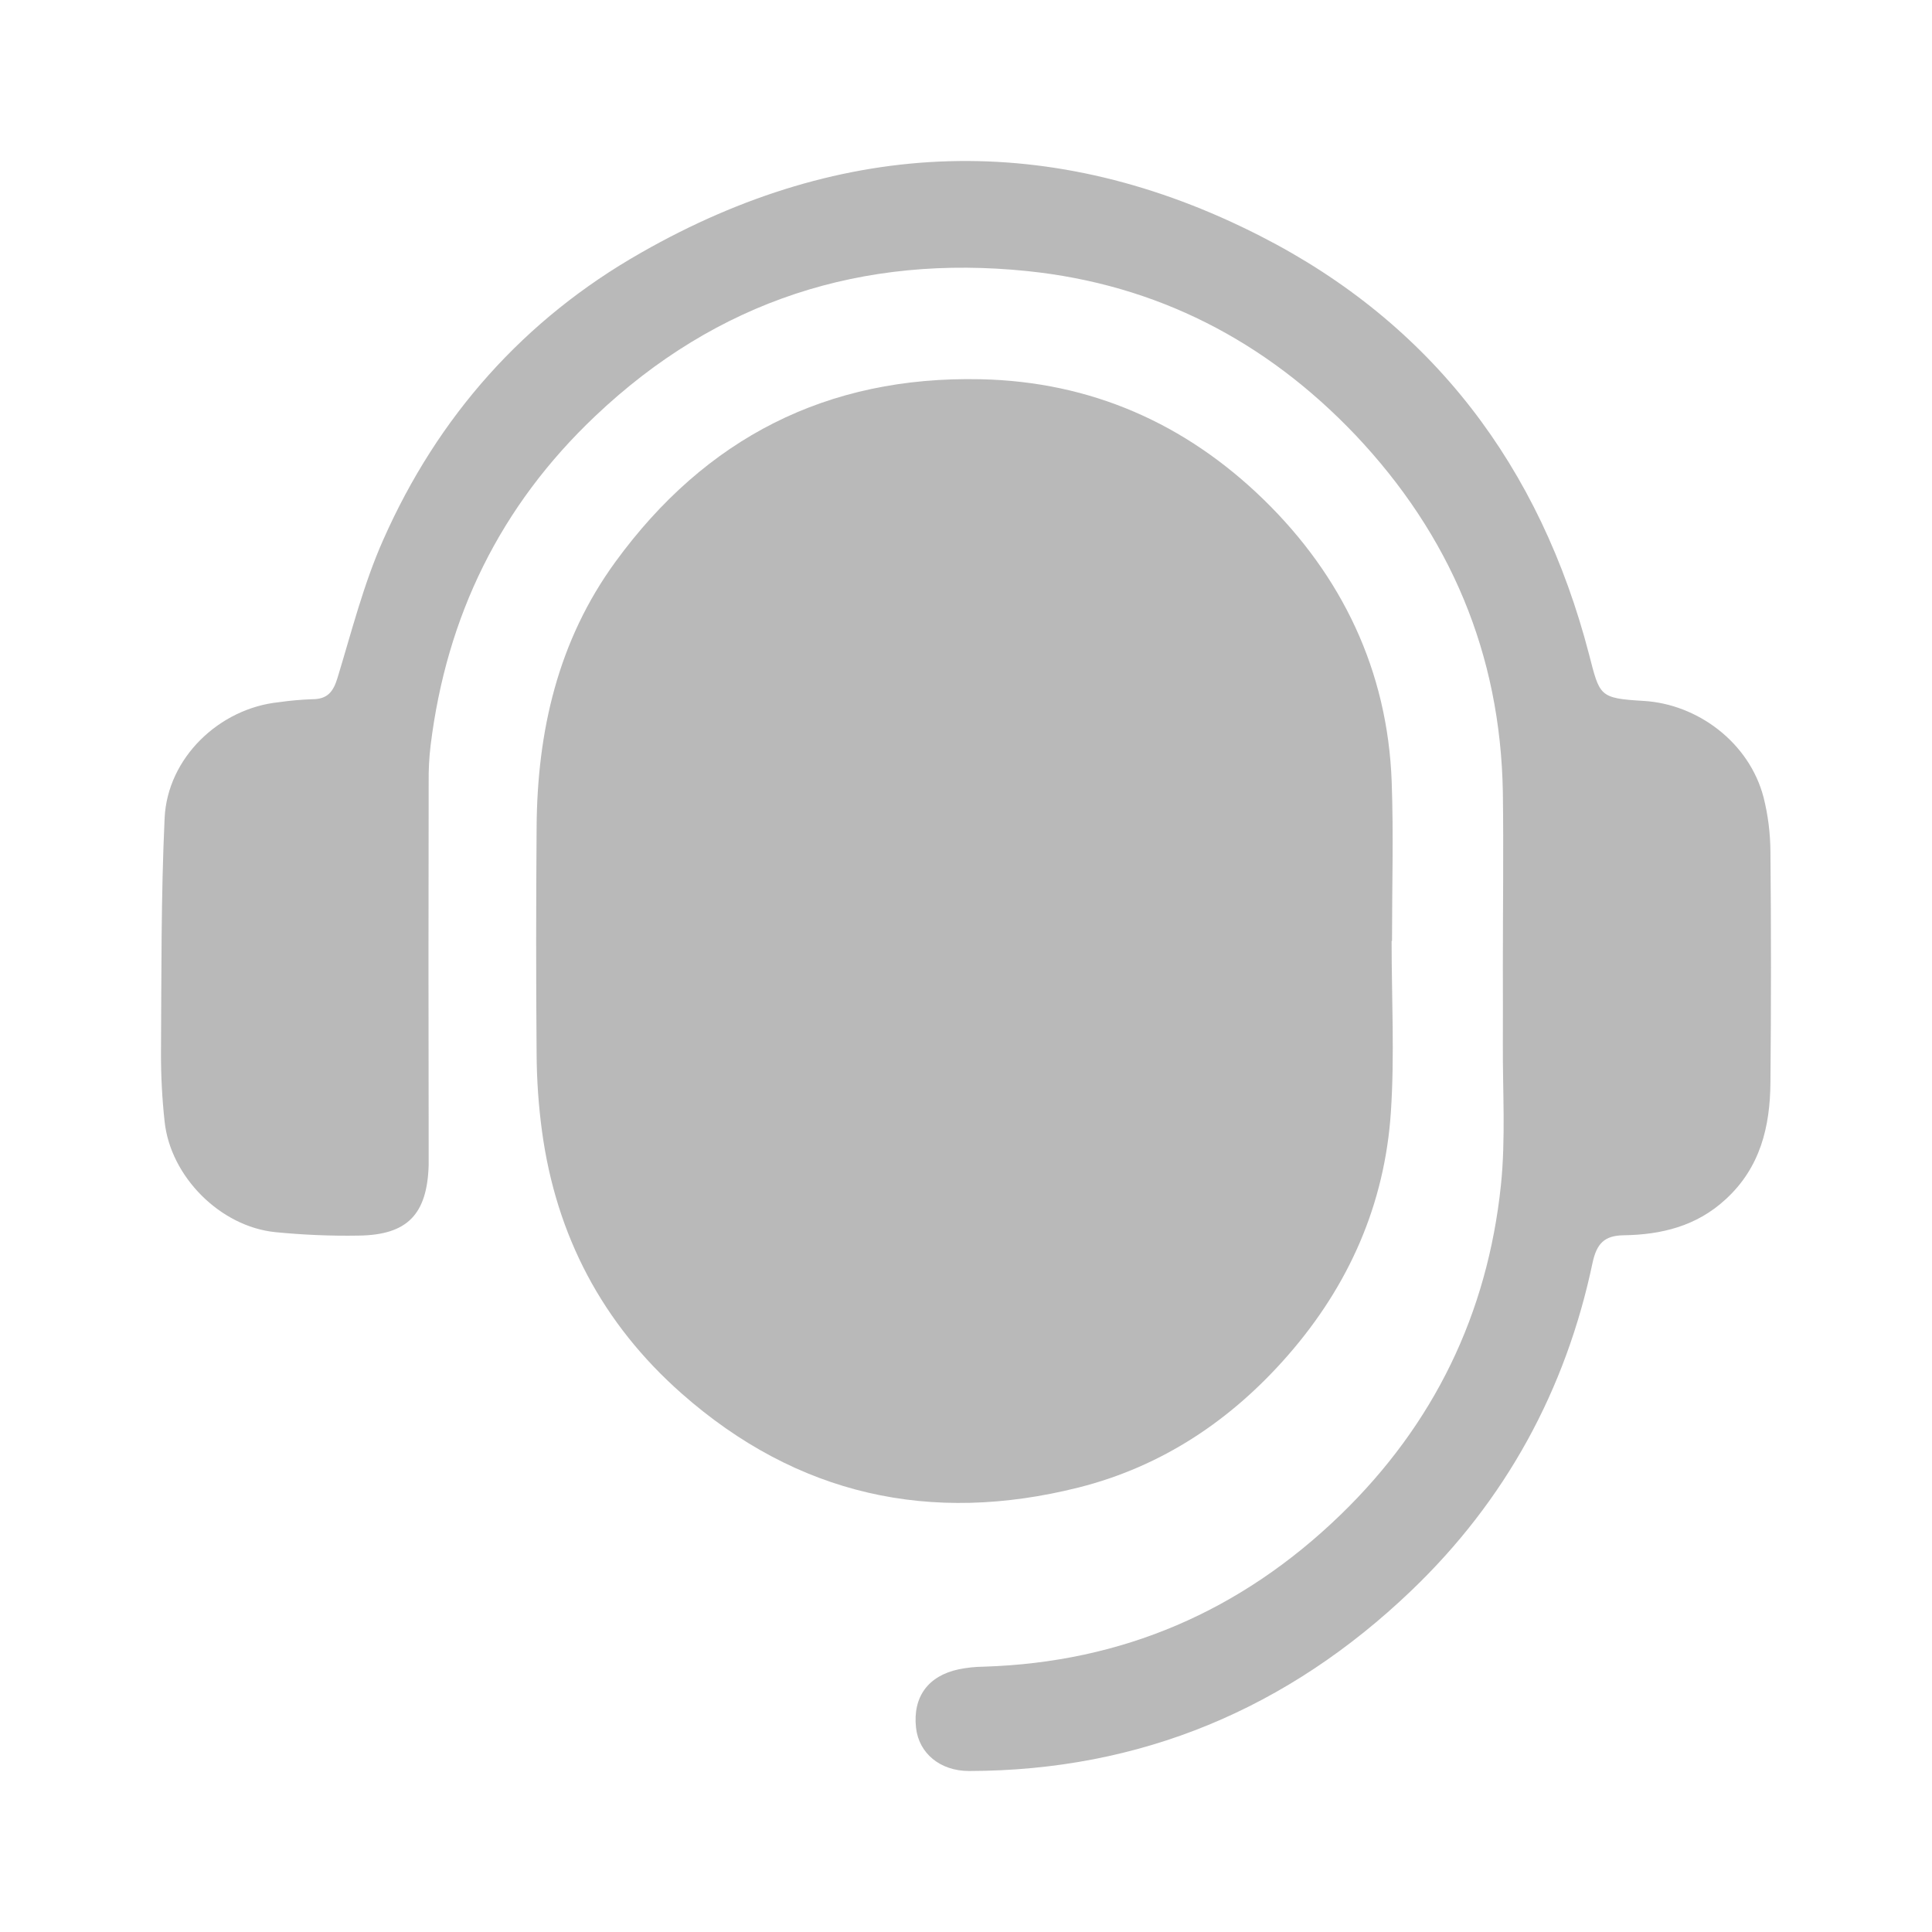<svg width="24" height="24" viewBox="0 0 24 24" fill="none" xmlns="http://www.w3.org/2000/svg">
<path d="M17.287 11.689C17.287 12.397 17.325 13.109 17.278 13.814C17.202 14.959 16.758 15.966 16.002 16.833C15.299 17.64 14.438 18.216 13.4 18.478C11.563 18.94 9.902 18.576 8.468 17.311C7.485 16.444 6.909 15.351 6.733 14.053C6.69 13.736 6.668 13.417 6.666 13.097C6.658 12.159 6.659 11.22 6.666 10.281C6.673 9.086 6.93 7.96 7.646 6.978C8.765 5.443 10.27 4.67 12.18 4.711C13.553 4.74 14.728 5.262 15.699 6.207C16.669 7.153 17.237 8.329 17.288 9.709C17.312 10.368 17.292 11.029 17.292 11.689H17.287Z" fill="#B9B9B9"/>
<path d="M18.669 12.011C18.669 11.286 18.679 10.562 18.669 9.841C18.639 8.123 18.015 6.648 16.836 5.402C15.722 4.232 14.366 3.534 12.766 3.368C10.716 3.156 8.907 3.734 7.395 5.168C6.215 6.285 5.547 7.653 5.349 9.261C5.331 9.412 5.323 9.565 5.325 9.718C5.322 11.213 5.322 12.708 5.325 14.204C5.325 14.294 5.325 14.384 5.325 14.475C5.306 15.085 5.062 15.341 4.457 15.349C4.11 15.355 3.763 15.34 3.418 15.306C2.735 15.236 2.118 14.616 2.045 13.933C2.014 13.65 1.999 13.365 2 13.08C2.006 12.107 2 11.133 2.045 10.162C2.08 9.415 2.724 8.799 3.464 8.723C3.602 8.703 3.74 8.691 3.879 8.686C4.066 8.686 4.139 8.596 4.192 8.423C4.368 7.846 4.517 7.253 4.761 6.705C5.439 5.173 6.511 3.964 7.966 3.138C10.482 1.702 13.077 1.616 15.654 2.931C17.794 4.021 19.134 5.8 19.739 8.126C19.874 8.647 19.862 8.674 20.417 8.707C21.088 8.746 21.731 9.224 21.908 9.906C21.964 10.129 21.992 10.357 21.993 10.586C22.002 11.539 22.002 12.491 21.993 13.445C21.989 13.995 21.868 14.504 21.436 14.899C21.074 15.233 20.637 15.338 20.17 15.345C19.926 15.348 19.836 15.453 19.785 15.679C19.452 17.269 18.701 18.641 17.531 19.76C16 21.225 14.171 21.997 12.038 22C11.678 22 11.414 21.78 11.379 21.461C11.338 21.082 11.527 20.818 11.909 20.737C12.011 20.716 12.115 20.705 12.219 20.704C13.942 20.651 15.416 20.014 16.653 18.817C17.814 17.693 18.478 16.32 18.645 14.722C18.705 14.143 18.666 13.555 18.669 12.97C18.671 12.651 18.669 12.331 18.669 12.011Z" fill="#B9B9B9"/>
</svg>
